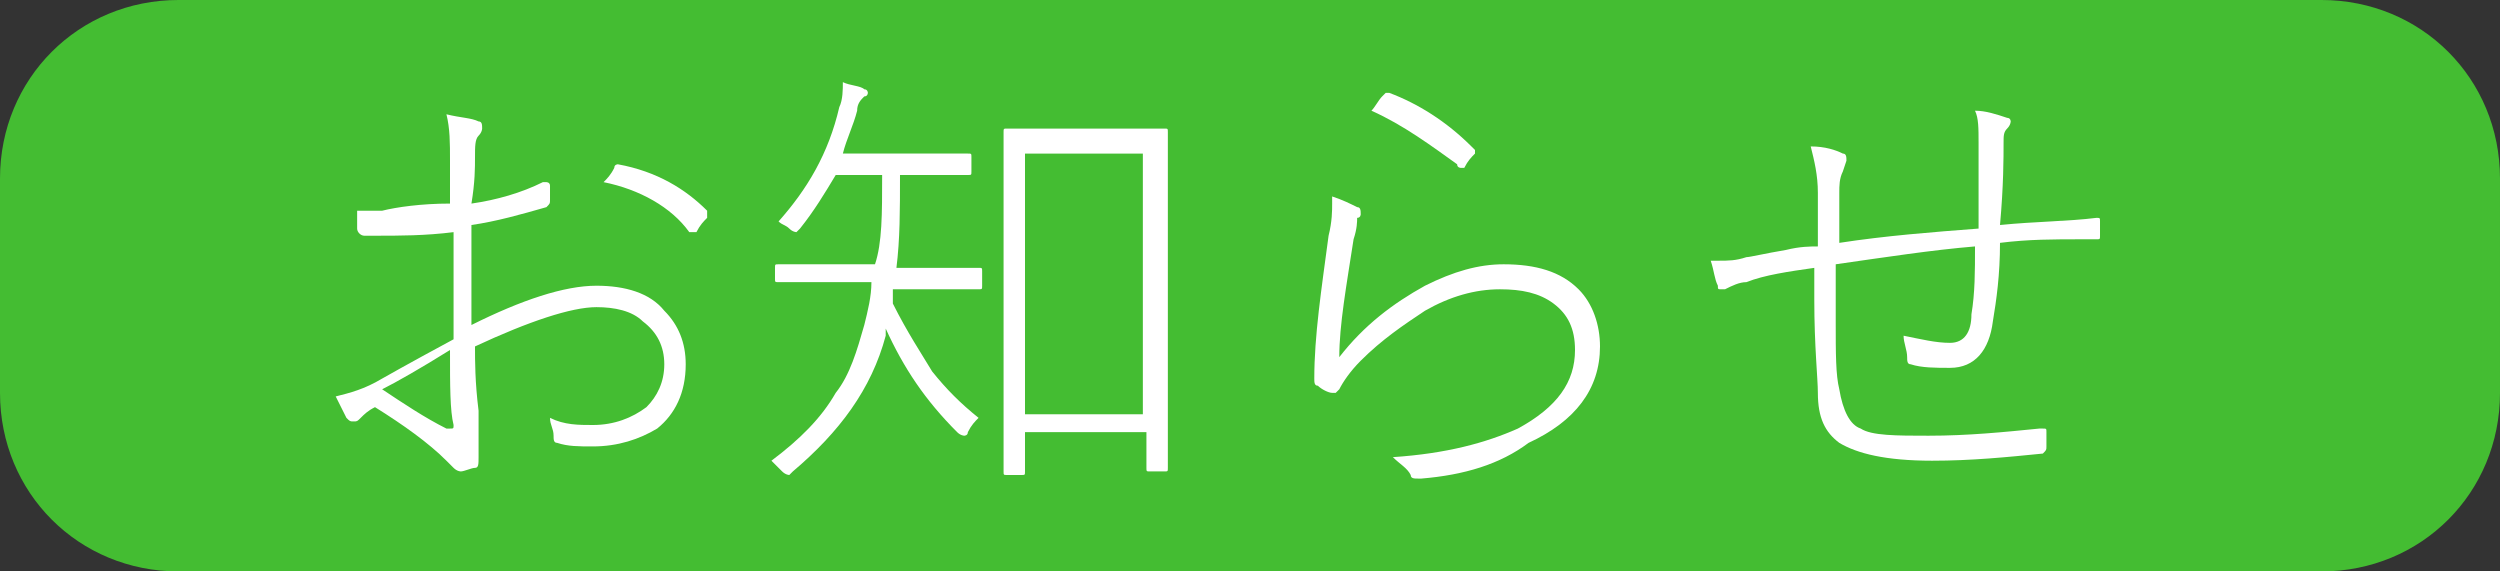 <?xml version="1.0" encoding="utf-8"?>
<!-- Generator: Adobe Illustrator 18.0.0, SVG Export Plug-In . SVG Version: 6.00 Build 0)  -->
<!DOCTYPE svg PUBLIC "-//W3C//DTD SVG 1.1//EN" "http://www.w3.org/Graphics/SVG/1.1/DTD/svg11.dtd">
<svg version="1.1" id="レイヤー_1" xmlns="http://www.w3.org/2000/svg" xmlns:xlink="http://www.w3.org/1999/xlink" x="0px"
	 y="0px" width="70px" height="16px" viewBox="0 0 70 16" enable-background="new 0 0 70 16" xml:space="preserve">
<rect x="0" y="0" width="70" height="16" fill="#333333" stroke="none"/>
<path fill-rule="evenodd" clip-rule="evenodd" fill="#44BD32" d="M5,0h60c2.8,0,5,2.2,5,5v6c0,2.8-2.2,5-5,5H5c-2.8,0-5-2.2-5-5V5
	C0,2.2,2.2,0,5,0z"/>
<g>
	<path fill="#FFFFFF" d="M12.6,5.7c0-0.6,0-1,0-1.2c0-0.5,0-0.9-0.1-1.3c0.4,0.1,0.7,0.1,0.9,0.2c0.1,0,0.1,0.1,0.1,0.2
		c0,0,0,0.1-0.1,0.2c-0.1,0.1-0.1,0.3-0.1,0.6c0,0.3,0,0.7-0.1,1.3c0.7-0.1,1.4-0.3,2-0.6c0,0,0.1,0,0.1,0c0,0,0.1,0,0.1,0.1
		c0,0.3,0,0.4,0,0.4c0,0.1,0,0.1-0.1,0.2c-0.7,0.2-1.4,0.4-2.1,0.5c0,1.2,0,2.1,0,2.8c1.4-0.7,2.6-1.1,3.5-1.1
		c0.8,0,1.5,0.2,1.9,0.7c0.4,0.4,0.6,0.9,0.6,1.5c0,0.8-0.3,1.4-0.8,1.8c-0.5,0.3-1.1,0.5-1.8,0.5c-0.4,0-0.7,0-1-0.1
		c-0.1,0-0.1-0.1-0.1-0.2c0-0.2-0.1-0.3-0.1-0.5c0.4,0.2,0.8,0.2,1.2,0.2c0.6,0,1.1-0.2,1.5-0.5c0.3-0.3,0.5-0.7,0.5-1.2
		c0-0.5-0.2-0.9-0.6-1.2c-0.3-0.3-0.8-0.4-1.3-0.4c-0.7,0-1.9,0.4-3.4,1.1c0,0.4,0,1,0.1,1.8c0,0.1,0,0.4,0,0.8c0,0.3,0,0.5,0,0.5
		c0,0.2,0,0.3-0.1,0.3c-0.1,0-0.3,0.1-0.4,0.1c0,0-0.1,0-0.2-0.1c-0.1-0.1-0.2-0.2-0.2-0.2c-0.5-0.5-1.2-1-2-1.5
		c-0.2,0.1-0.3,0.2-0.4,0.3c-0.1,0.1-0.1,0.1-0.2,0.1c-0.1,0-0.1,0-0.2-0.1c-0.1-0.2-0.2-0.4-0.3-0.6c0.4-0.1,0.8-0.2,1.3-0.5
		c0,0,0.7-0.4,2-1.1c0-0.3,0-0.7,0-1l0-2c-0.8,0.1-1.5,0.1-2.2,0.1c-0.1,0-0.2,0-0.3,0c-0.1,0-0.2-0.1-0.2-0.2c0-0.1,0-0.2,0-0.5
		c0.2,0,0.5,0,0.7,0C11.1,5.8,11.8,5.7,12.6,5.7z M12.6,9.8c-0.8,0.5-1.5,0.9-1.9,1.1c0.6,0.4,1.2,0.8,1.8,1.1c0,0,0.1,0,0.1,0
		c0.1,0,0.1,0,0.1-0.1C12.6,11.5,12.6,10.8,12.6,9.8z M16.9,5.1C17,5,17.1,4.9,17.2,4.7c0-0.1,0.1-0.1,0.1-0.1c0,0,0,0,0,0
		c1.1,0.2,1.9,0.7,2.5,1.3c0,0,0,0,0,0.1c0,0,0,0,0,0.1c-0.1,0.1-0.2,0.2-0.3,0.4c0,0,0,0-0.1,0s0,0-0.1,0
		C18.8,5.8,17.9,5.3,16.9,5.1z"/>
	<path fill="#FFFFFF" d="M24.7,4.9h-1.3c-0.3,0.5-0.6,1-1,1.5c-0.1,0.1-0.1,0.1-0.1,0.1s-0.1,0-0.2-0.1c-0.1-0.1-0.2-0.1-0.3-0.2
		c0.8-0.9,1.4-1.9,1.7-3.2c0.1-0.2,0.1-0.5,0.1-0.7c0.2,0.1,0.5,0.1,0.6,0.2c0.1,0,0.1,0.1,0.1,0.1c0,0,0,0.1-0.1,0.1
		c-0.1,0.1-0.2,0.2-0.2,0.4c-0.1,0.4-0.3,0.8-0.4,1.2h2.2l1.3,0c0.1,0,0.1,0,0.1,0.1v0.4c0,0.1,0,0.1-0.1,0.1l-1.3,0h-0.6
		c0,1,0,1.8-0.1,2.6h0.7l1.6,0c0.1,0,0.1,0,0.1,0.1v0.4c0,0.1,0,0.1-0.1,0.1l-1.6,0h-0.8L25,8.5c0.4,0.8,0.8,1.4,1.1,1.9
		c0.4,0.5,0.8,0.9,1.3,1.3c-0.1,0.1-0.2,0.2-0.3,0.4c0,0.1-0.1,0.1-0.1,0.1s-0.1,0-0.2-0.1c-0.9-0.9-1.5-1.8-2-2.9c0,0,0,0.1,0,0.2
		c-0.4,1.5-1.3,2.7-2.6,3.8c-0.1,0.1-0.1,0.1-0.1,0.1c0,0-0.1,0-0.2-0.1c-0.1-0.1-0.2-0.2-0.3-0.3c0.8-0.6,1.4-1.2,1.8-1.9
		c0.4-0.5,0.6-1.2,0.8-1.9c0.1-0.4,0.2-0.8,0.2-1.2h-1l-1.6,0c-0.1,0-0.1,0-0.1-0.1V7.5c0-0.1,0-0.1,0.1-0.1l1.6,0h1.1
		C24.7,6.8,24.7,6,24.7,4.9z M28.7,12.2v1c0,0.1,0,0.1-0.1,0.1h-0.4c-0.1,0-0.1,0-0.1-0.1l0-3.3V6.3l0-2.6c0-0.1,0-0.1,0.1-0.1
		l1.4,0h1.6l1.4,0c0.1,0,0.1,0,0.1,0.1l0,2.3v3.8l0,3.3c0,0.1,0,0.1-0.1,0.1h-0.4c-0.1,0-0.1,0-0.1-0.1v-1H28.7z M28.7,11.6h3.3V4.3
		h-3.3V11.6z"/>
	<path fill="#FFFFFF" d="M37.3,5.5c0.3,0.1,0.5,0.2,0.7,0.3c0.1,0,0.1,0.1,0.1,0.2c0,0,0,0.1-0.1,0.1C38,6.2,38,6.4,37.9,6.7
		C37.7,8,37.5,9.1,37.5,10C38.2,9.1,39,8.5,39.9,8c0.8-0.4,1.5-0.6,2.2-0.6c0.9,0,1.6,0.2,2.1,0.7c0.4,0.4,0.6,1,0.6,1.6
		c0,1.2-0.7,2.1-2,2.7C42,13,41,13.3,39.8,13.4c0,0,0,0-0.1,0c-0.1,0-0.2,0-0.2-0.1c-0.1-0.2-0.3-0.3-0.5-0.5
		c1.5-0.1,2.6-0.4,3.5-0.8c1.1-0.6,1.6-1.3,1.6-2.2c0-0.6-0.2-1-0.6-1.3c-0.4-0.3-0.9-0.4-1.5-0.4c-0.7,0-1.4,0.2-2.1,0.6
		c-0.6,0.4-1.2,0.8-1.8,1.4c-0.3,0.3-0.5,0.6-0.6,0.8c0,0-0.1,0.1-0.1,0.1c0,0,0,0-0.1,0c-0.1,0-0.3-0.1-0.4-0.2
		c-0.1,0-0.1-0.1-0.1-0.2c0-1.2,0.2-2.5,0.4-4c0.1-0.4,0.1-0.7,0.1-0.9C37.3,5.6,37.3,5.5,37.3,5.5z M38.4,3.1
		c0.1-0.1,0.2-0.3,0.3-0.4c0,0,0.1-0.1,0.1-0.1c0,0,0,0,0.1,0c0.8,0.3,1.6,0.8,2.3,1.5c0,0,0.1,0.1,0.1,0.1c0,0,0,0,0,0.1
		c-0.1,0.1-0.2,0.2-0.3,0.4c0,0-0.1,0-0.1,0c0,0-0.1,0-0.1-0.1C40.1,4.1,39.3,3.5,38.4,3.1z"/>
	<path fill="#FFFFFF" d="M55.4,6.4c0-0.8,0-1.6,0-2.4c0-0.4,0-0.7-0.1-0.9c0.3,0,0.6,0.1,0.9,0.2c0.1,0,0.1,0.1,0.1,0.1
		c0,0,0,0.1-0.1,0.2c-0.1,0.1-0.1,0.2-0.1,0.4c0,0.4,0,1.2-0.1,2.3c1-0.1,1.9-0.1,2.7-0.2c0.1,0,0.1,0,0.1,0.1v0.4
		c0,0.1,0,0.1-0.1,0.1h-0.4c-0.8,0-1.5,0-2.3,0.1c0,0.9-0.1,1.6-0.2,2.2c-0.1,0.8-0.5,1.3-1.2,1.3c-0.4,0-0.8,0-1.1-0.1
		c-0.1,0-0.1-0.1-0.1-0.2c0-0.2-0.1-0.4-0.1-0.6c0.5,0.1,0.9,0.2,1.3,0.2c0.4,0,0.6-0.3,0.6-0.8c0.1-0.6,0.1-1.2,0.1-1.9
		c-1.2,0.1-2.5,0.3-3.9,0.5c0,0.6,0,1.1,0,1.6c0,0.9,0,1.5,0.1,1.9c0.1,0.6,0.3,1,0.6,1.1c0.3,0.2,1,0.2,1.9,0.2
		c1.1,0,2.1-0.1,3.1-0.2c0,0,0,0,0.1,0c0.1,0,0.1,0,0.1,0.1c0,0.1,0,0.3,0,0.4c0,0.1,0,0.1-0.1,0.2c-1,0.1-2,0.2-3.1,0.2
		c-1.3,0-2.1-0.2-2.6-0.5c-0.4-0.3-0.6-0.7-0.6-1.4c0-0.4-0.1-1.3-0.1-2.6c0-0.3,0-0.6,0-0.9c-0.7,0.1-1.4,0.2-1.9,0.4
		c-0.2,0-0.4,0.1-0.6,0.2c0,0-0.1,0-0.1,0c-0.1,0-0.1,0-0.1-0.1c-0.1-0.2-0.1-0.4-0.2-0.7c0,0,0.1,0,0.2,0c0.3,0,0.5,0,0.8-0.1
		c0.1,0,0.5-0.1,1.1-0.2c0.4-0.1,0.7-0.1,0.9-0.1c0-0.3,0-0.8,0-1.5c0-0.5-0.1-0.9-0.2-1.3c0.4,0,0.7,0.1,0.9,0.2
		c0.1,0,0.1,0.1,0.1,0.2l-0.1,0.3c-0.1,0.2-0.1,0.4-0.1,0.6c0,0.2,0,0.5,0,0.8c0,0.3,0,0.6,0,0.6C52.8,6.6,54.1,6.5,55.4,6.4z"/>
</g>
</svg>
